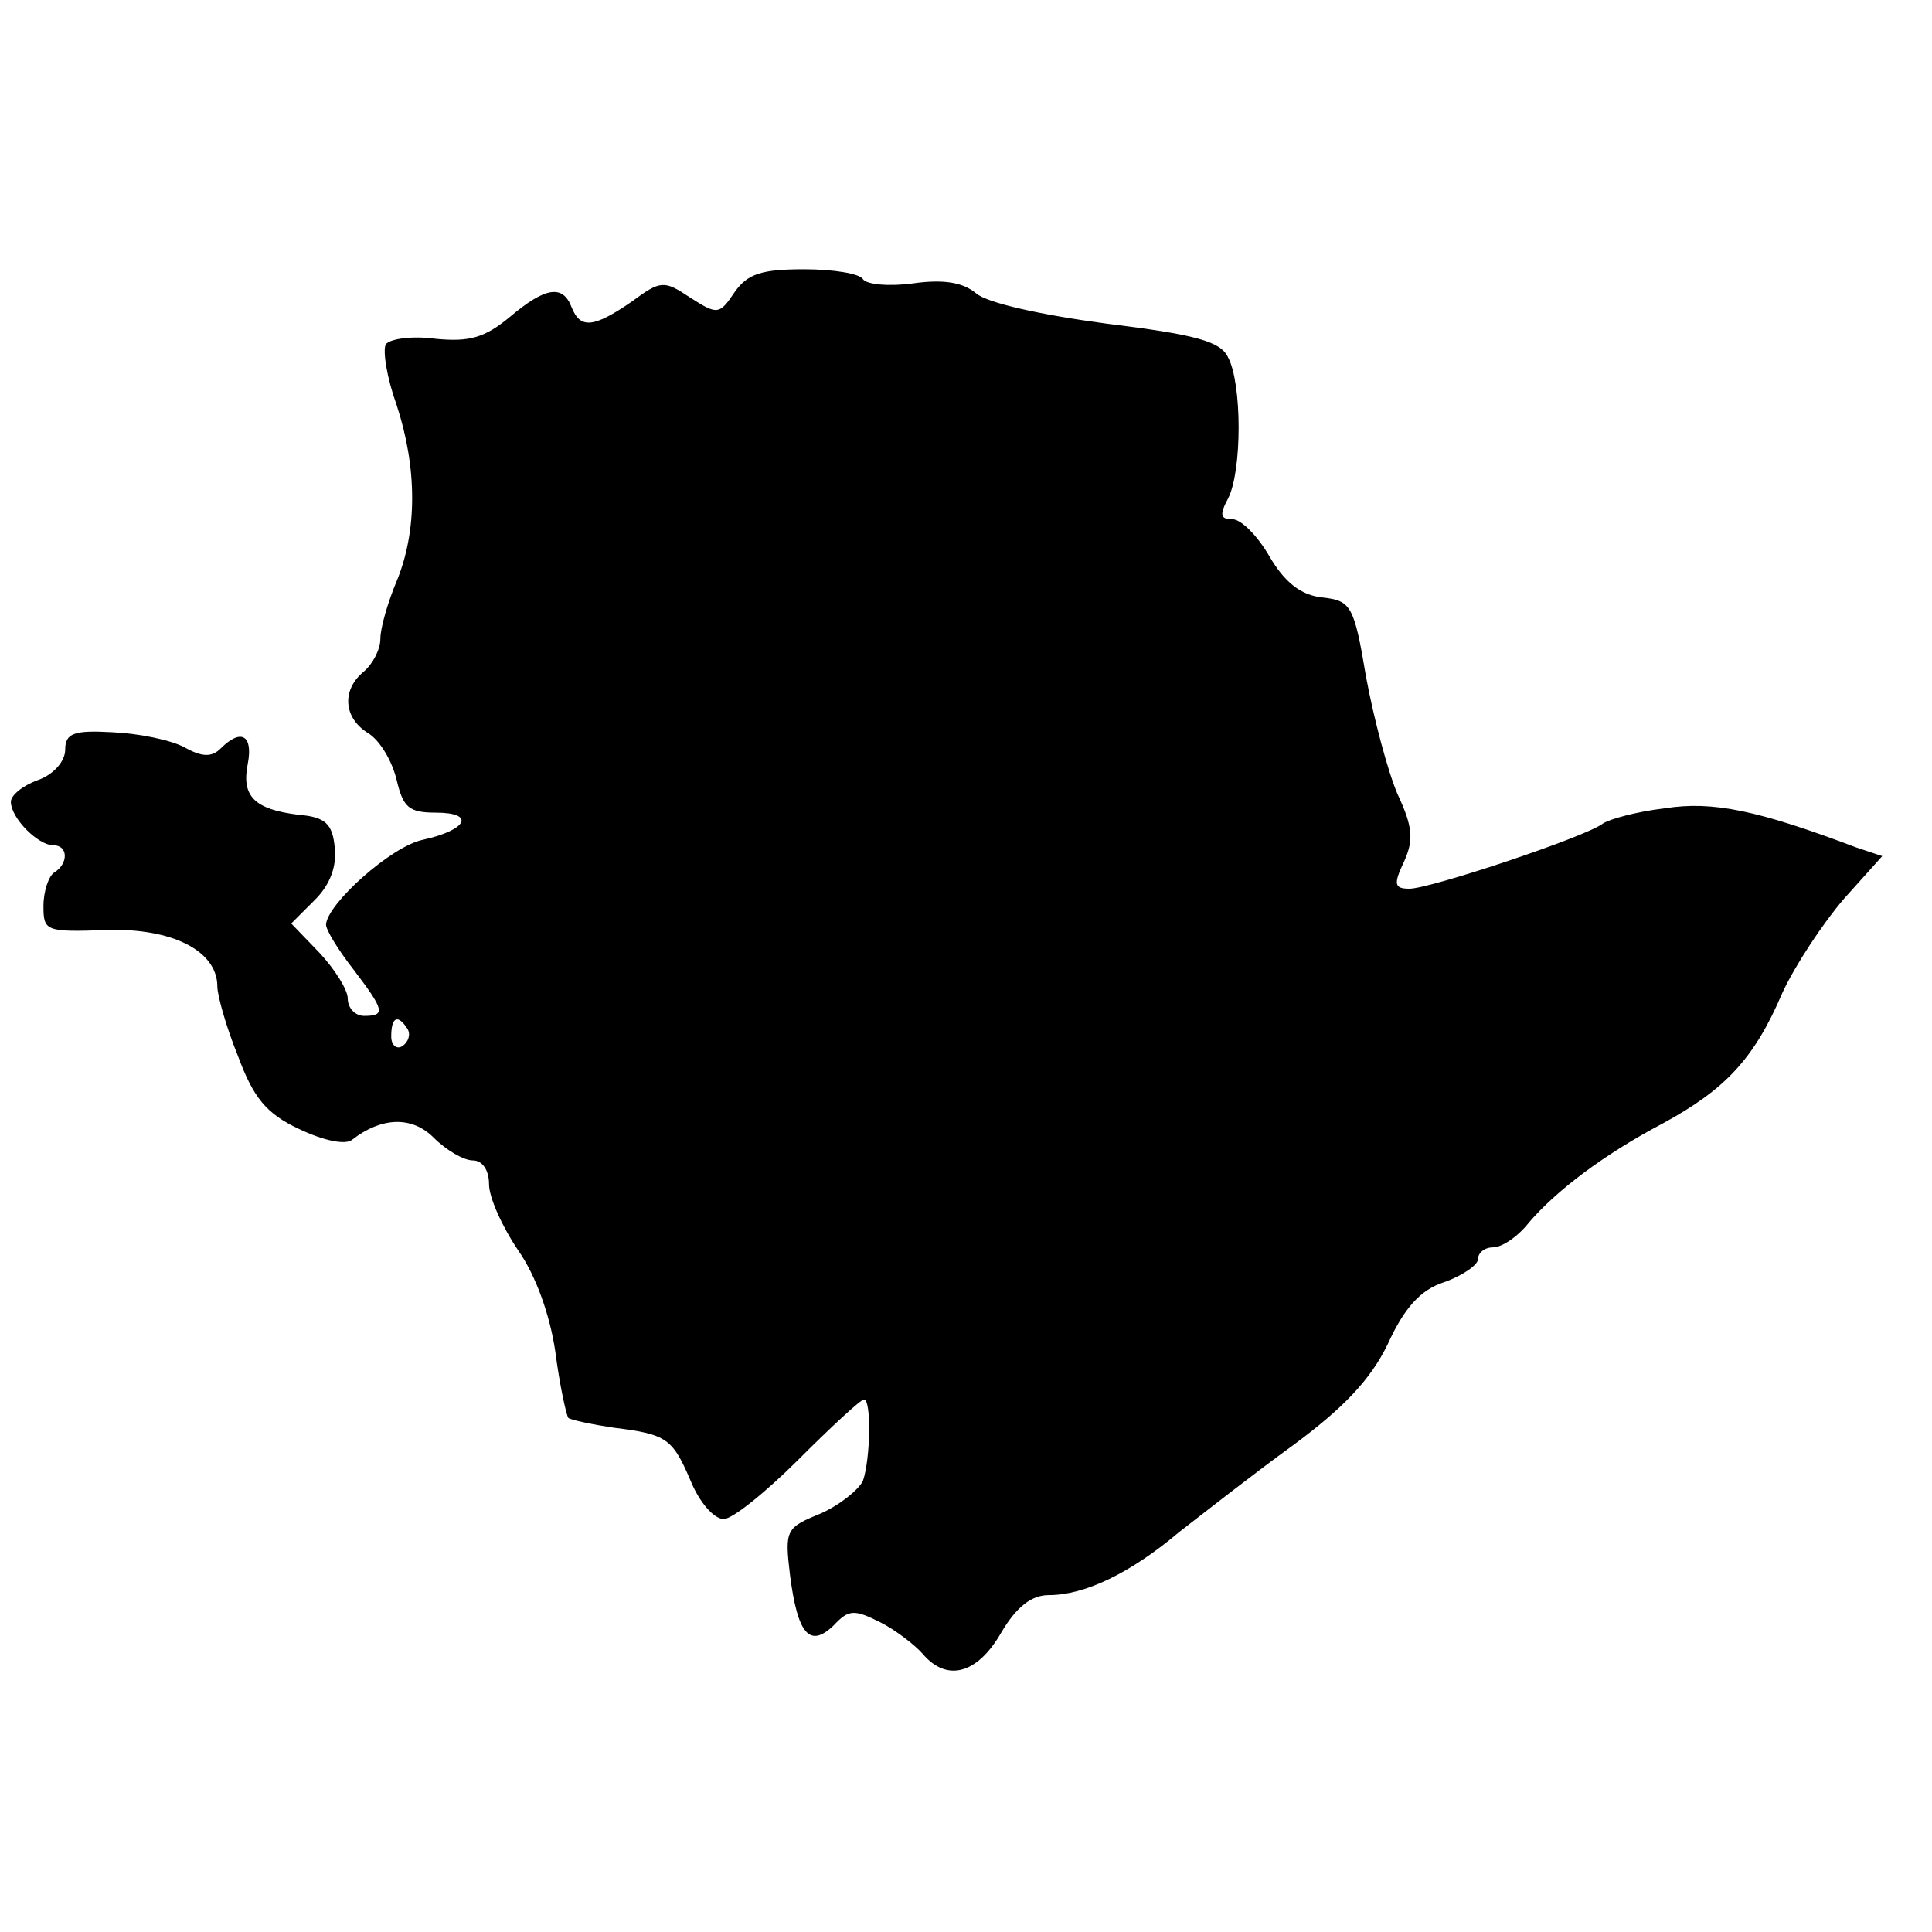 <?xml version="1.0" standalone="no"?>
<!DOCTYPE svg PUBLIC "-//W3C//DTD SVG 20010904//EN"
 "http://www.w3.org/TR/2001/REC-SVG-20010904/DTD/svg10.dtd">
<svg version="1.0" xmlns="http://www.w3.org/2000/svg"
 width="16pt" height="16pt" viewBox="0 0 16 16"
 preserveAspectRatio="xMidYMid meet">
<g transform="translate(0,16) scale(0.009,-0.009)"
fill="#000000" stroke="none">
<path d="M676 1509 c-14 -21 -16 -21 -41 -5 -24 16 -27 16 -54 -4 -35 -24 -47
-25 -55 -5 -8 21 -24 19 -57 -9 -23 -19 -37 -23 -68 -20 -22 3 -42 0 -46 -5
-3 -6 1 -31 10 -56 19 -58 19 -116 0 -162 -8 -19 -15 -43 -15 -53 0 -10 -7
-23 -15 -30 -21 -17 -19 -43 4 -57 11 -7 22 -26 26 -43 6 -25 11 -30 36 -30
37 0 29 -16 -12 -25 -29 -6 -88 -59 -89 -78 0 -5 11 -23 25 -41 29 -38 30 -43
10 -43 -8 0 -15 7 -15 16 0 8 -12 27 -26 42 l-26 27 22 22 c14 14 20 31 18 48
-2 22 -9 28 -33 30 -41 5 -53 17 -47 47 5 26 -6 33 -25 14 -8 -8 -17 -8 -33 1
-13 7 -43 13 -67 14 -35 2 -43 -1 -43 -16 0 -11 -11 -23 -25 -28 -14 -5 -25
-14 -25 -20 0 -15 25 -40 39 -40 14 0 14 -17 1 -25 -5 -3 -10 -17 -10 -31 0
-23 2 -24 58 -22 60 2 102 -19 102 -52 0 -8 8 -37 19 -64 14 -38 26 -53 56
-67 23 -11 43 -15 49 -10 27 21 55 22 75 2 12 -12 28 -21 36 -21 9 0 15 -9 15
-22 0 -12 12 -39 27 -61 16 -23 29 -59 34 -93 4 -31 10 -58 12 -61 3 -2 22 -6
42 -9 49 -6 54 -10 71 -50 8 -19 21 -34 30 -34 8 0 39 25 69 55 30 30 57 55
60 55 7 0 6 -55 -1 -75 -4 -8 -21 -22 -39 -30 -32 -13 -33 -15 -28 -57 7 -54
18 -67 40 -46 14 15 19 15 43 3 14 -7 32 -21 39 -29 22 -26 50 -19 72 19 14
24 28 35 44 35 33 0 75 20 120 58 22 17 69 54 105 80 46 34 71 60 87 93 15 33
30 50 52 57 17 6 31 16 31 21 0 6 6 11 14 11 8 0 23 10 33 23 25 29 68 62 123
91 57 31 84 59 110 120 12 26 38 65 57 87 l35 39 -24 8 c-90 34 -132 43 -176
36 -26 -3 -51 -10 -57 -14 -15 -12 -159 -60 -178 -60 -14 0 -15 4 -5 25 9 20
8 32 -6 62 -9 21 -22 70 -29 108 -11 66 -14 70 -40 73 -20 2 -35 14 -49 38
-11 19 -26 34 -34 34 -11 0 -12 4 -4 19 13 25 13 106 0 130 -7 15 -31 21 -112
31 -60 8 -110 19 -120 28 -12 10 -30 13 -58 9 -22 -3 -43 -1 -46 4 -3 5 -27 9
-54 9 -39 0 -52 -4 -64 -21z m-301 -678 c3 -5 1 -12 -5 -16 -5 -3 -10 1 -10 9
0 18 6 21 15 7z"/>
</g>
</svg>
